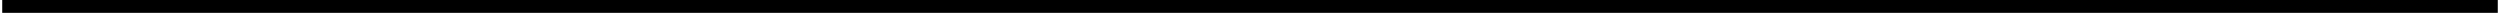 <?xml version="1.0" encoding="UTF-8"?>
<!DOCTYPE svg PUBLIC '-//W3C//DTD SVG 1.0//EN'
          'http://www.w3.org/TR/2001/REC-SVG-20010904/DTD/svg10.dtd'>
<svg height="1" stroke="#000" stroke-linecap="square" stroke-miterlimit="10" viewBox="0 0 145.74 1" width="146" xmlns="http://www.w3.org/2000/svg" xmlns:xlink="http://www.w3.org/1999/xlink"
><defs
  ><clipPath id="a"
    ><path d="M0 0V.75H145.74V0Z"
    /></clipPath
    ><clipPath clip-path="url(#a)" id="b"
    ><path d="M-139.71 527.24H455.54v-842H-139.71Zm0 0"
    /></clipPath
  ></defs
  ><g
  ><g stroke-linecap="butt" stroke-width=".75"
    ><path clip-path="url(#b)" d="M0 .38H145.74" fill="none"
    /></g
  ></g
></svg
>
